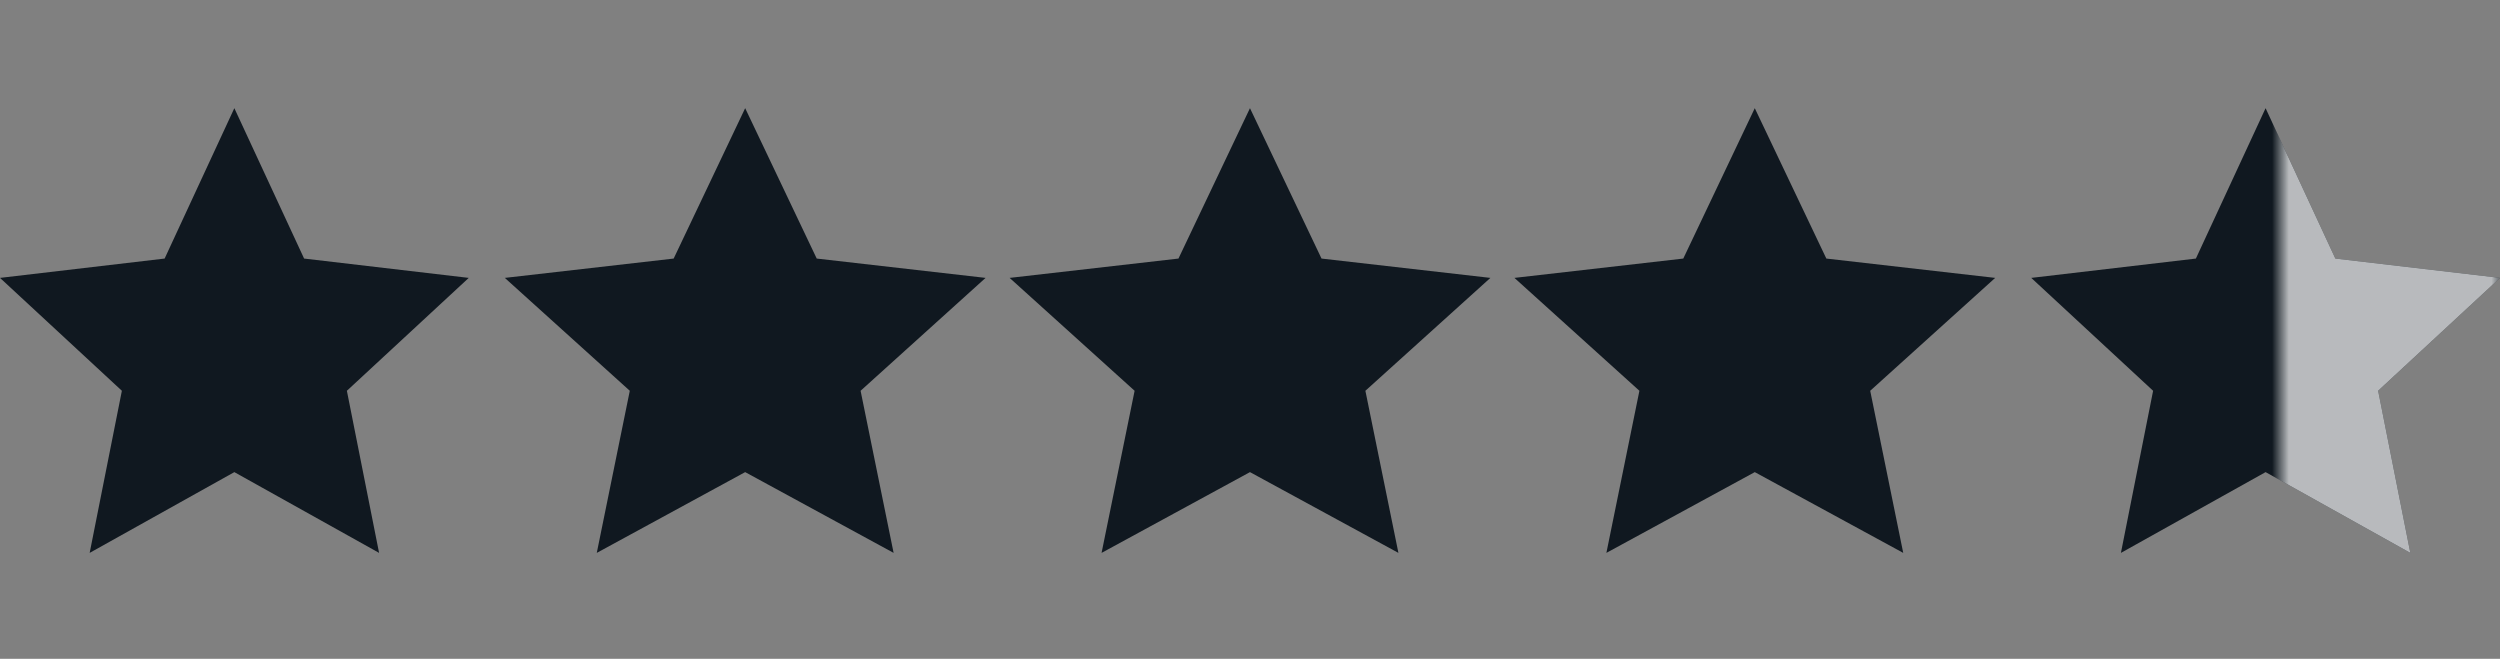 <?xml version="1.0" encoding="UTF-8"?>
<svg xmlns="http://www.w3.org/2000/svg" width="148" height="39" viewBox="0 0 148 39" fill="none">
  <rect x="0" y="0" width="148" height="39" fill="#808080" stroke="none"/>
  <path d="M13.873 27.949L5.308 32.731L7.215 23.134L0 16.451L9.746 15.307L13.873 6.404L18.003 15.307L27.75 16.451L20.535 23.134L22.442 32.731L13.873 27.949Z" fill="#101820"></path>
  <path d="M44.114 27.949L35.329 32.731L37.284 23.134L29.885 16.451L39.881 15.307L44.114 6.404L48.35 15.307L58.346 16.451L50.947 23.134L52.902 32.731L44.114 27.949Z" fill="#101820"></path>
  <path d="M73.998 27.949L65.213 32.731L67.169 23.134L59.769 16.451L69.765 15.307L73.998 6.404L78.234 15.307L88.231 16.451L80.831 23.134L82.786 32.731L73.998 27.949Z" fill="#101820"></path>
  <path d="M103.883 27.949L95.098 32.731L97.053 23.134L89.654 16.451L99.65 15.307L103.883 6.404L108.119 15.307L118.115 16.451L110.716 23.134L112.671 32.731L103.883 27.949Z" fill="#101820"></path>
  <path d="M134.123 27.949L125.558 32.731L127.464 23.134L120.25 16.451L129.996 15.307L134.123 6.404L138.253 15.307L148 16.451L140.785 23.134L142.691 32.731L134.123 27.949Z" fill="#101820"></path>
  <mask id="mask0_1_215" style="mask-type:alpha" maskUnits="userSpaceOnUse" x="135" y="0" width="14" height="39">
    <rect x="135" y="-6.10352e-05" width="13" height="39" fill="#D9D9D9"></rect>
  </mask>
  <g mask="url(#mask0_1_215)">
    <path d="M134.123 27.949L125.558 32.731L127.465 23.133L120.25 16.451L129.996 15.307L134.123 6.404L138.253 15.307L148 16.451L140.785 23.133L142.691 32.731L134.123 27.949Z" fill="white" fill-opacity="0.7"></path>
  </g>
</svg>
